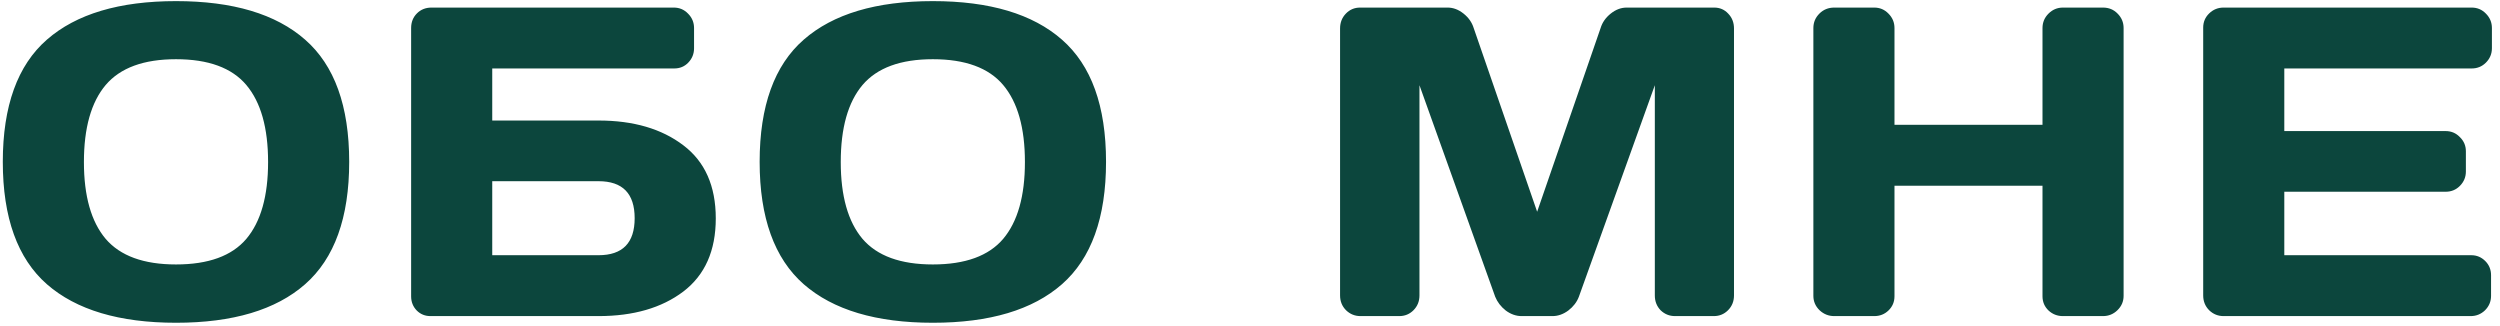 <?xml version="1.0" encoding="UTF-8"?> <svg xmlns="http://www.w3.org/2000/svg" width="261" height="34" viewBox="0 0 261 34" fill="none"> <path d="M31.851 29.676C28.796 32.356 24.304 33.696 18.375 33.696C12.46 33.696 7.968 32.356 4.898 29.676C1.828 26.98 0.293 22.72 0.293 16.895C0.293 11.071 1.828 6.818 4.898 4.138C7.968 1.457 12.46 0.117 18.375 0.117C24.304 0.117 28.796 1.457 31.851 4.138C34.921 6.818 36.456 11.071 36.456 16.895C36.456 22.72 34.921 26.98 31.851 29.676ZM25.719 8.877C24.207 7.08 21.759 6.182 18.375 6.182C15.005 6.182 12.557 7.08 11.03 8.877C9.517 10.674 8.761 13.354 8.761 16.918C8.761 20.467 9.517 23.14 11.03 24.936C12.557 26.718 15.005 27.609 18.375 27.609C21.759 27.609 24.207 26.718 25.719 24.936C27.232 23.14 27.988 20.467 27.988 16.918C27.988 13.354 27.232 10.674 25.719 8.877ZM42.922 30.934V2.925C42.922 2.311 43.125 1.802 43.529 1.397C43.933 0.993 44.442 0.791 45.056 0.791H70.347C70.931 0.791 71.425 1.001 71.83 1.42C72.249 1.839 72.459 2.341 72.459 2.925V5.036C72.459 5.62 72.257 6.122 71.852 6.541C71.463 6.945 70.976 7.147 70.392 7.147H51.39V12.583H62.486C66.125 12.583 69.075 13.444 71.336 15.166C73.597 16.873 74.727 19.419 74.727 22.803C74.727 26.172 73.597 28.717 71.336 30.439C69.075 32.147 66.125 33 62.486 33H44.944C44.375 33 43.896 32.805 43.507 32.416C43.117 32.012 42.922 31.518 42.922 30.934ZM51.39 26.644H62.486C65.002 26.644 66.259 25.356 66.259 22.78C66.259 20.205 65.002 18.917 62.486 18.917H51.39V26.644ZM110.865 29.676C107.81 32.356 103.318 33.696 97.388 33.696C91.474 33.696 86.982 32.356 83.912 29.676C80.842 26.98 79.307 22.72 79.307 16.895C79.307 11.071 80.842 6.818 83.912 4.138C86.982 1.457 91.474 0.117 97.388 0.117C103.318 0.117 107.81 1.457 110.865 4.138C113.935 6.818 115.47 11.071 115.47 16.895C115.47 22.72 113.935 26.98 110.865 29.676ZM104.733 8.877C103.221 7.08 100.773 6.182 97.388 6.182C94.019 6.182 91.571 7.08 90.044 8.877C88.531 10.674 87.775 13.354 87.775 16.918C87.775 20.467 88.531 23.14 90.044 24.936C91.571 26.718 94.019 27.609 97.388 27.609C100.773 27.609 103.221 26.718 104.733 24.936C106.246 23.14 107.002 20.467 107.002 16.918C107.002 13.354 106.246 10.674 104.733 8.877ZM139.903 30.844V2.97C139.903 2.356 140.106 1.839 140.51 1.42C140.914 1.001 141.408 0.791 141.992 0.791H151.134C151.718 0.791 152.272 1.001 152.796 1.42C153.32 1.839 153.672 2.341 153.852 2.925L160.478 22.106L167.104 2.925C167.283 2.341 167.635 1.839 168.159 1.42C168.683 1.001 169.237 0.791 169.821 0.791H178.963C179.547 0.791 180.034 1.001 180.423 1.42C180.827 1.839 181.029 2.356 181.029 2.97V30.844C181.029 31.458 180.82 31.974 180.401 32.394C179.996 32.798 179.502 33 178.918 33H174.875C174.291 33 173.79 32.798 173.37 32.394C172.966 31.974 172.764 31.458 172.764 30.844V8.899L164.835 30.979C164.625 31.533 164.259 32.012 163.734 32.416C163.21 32.805 162.656 33 162.072 33H158.86C158.276 33 157.722 32.805 157.198 32.416C156.689 32.012 156.322 31.533 156.098 30.979L148.192 8.899V30.844C148.192 31.458 147.982 31.974 147.563 32.394C147.158 32.798 146.664 33 146.08 33H142.037C141.453 33 140.952 32.798 140.532 32.394C140.113 31.974 139.903 31.458 139.903 30.844ZM189.316 30.889V2.925C189.316 2.341 189.525 1.839 189.945 1.42C190.364 1.001 190.881 0.791 191.494 0.791H195.672C196.256 0.791 196.75 1.001 197.155 1.42C197.574 1.839 197.784 2.341 197.784 2.925V13.032H213.237V2.925C213.237 2.341 213.446 1.839 213.866 1.42C214.285 1.001 214.786 0.791 215.37 0.791H219.548C220.162 0.791 220.671 1.001 221.076 1.42C221.495 1.839 221.704 2.341 221.704 2.925V30.889C221.704 31.473 221.487 31.974 221.053 32.394C220.634 32.798 220.132 33 219.548 33H215.37C214.786 33 214.285 32.805 213.866 32.416C213.446 32.012 213.237 31.518 213.237 30.934V19.389H197.784V30.934C197.784 31.518 197.574 32.012 197.155 32.416C196.75 32.805 196.256 33 195.672 33H191.494C190.91 33 190.401 32.798 189.967 32.394C189.533 31.974 189.316 31.473 189.316 30.889ZM230.013 30.844V2.88C230.013 2.296 230.223 1.802 230.642 1.397C231.061 0.993 231.563 0.791 232.147 0.791H258.044C258.628 0.791 259.122 1.001 259.527 1.42C259.946 1.839 260.156 2.341 260.156 2.925V5.036C260.156 5.62 259.946 6.122 259.527 6.541C259.122 6.945 258.628 7.147 258.044 7.147H238.481V13.684H255.327C255.911 13.684 256.405 13.893 256.809 14.312C257.228 14.717 257.438 15.211 257.438 15.795V17.906C257.438 18.49 257.228 18.992 256.809 19.411C256.405 19.815 255.911 20.018 255.327 20.018H238.481V26.644H257.999C258.568 26.644 259.055 26.846 259.459 27.25C259.864 27.654 260.066 28.148 260.066 28.732V30.889C260.066 31.473 259.856 31.974 259.437 32.394C259.018 32.798 258.516 33 257.932 33H232.147C231.563 33 231.061 32.798 230.642 32.394C230.223 31.974 230.013 31.458 230.013 30.844Z" fill="#0C463D"></path> </svg> 